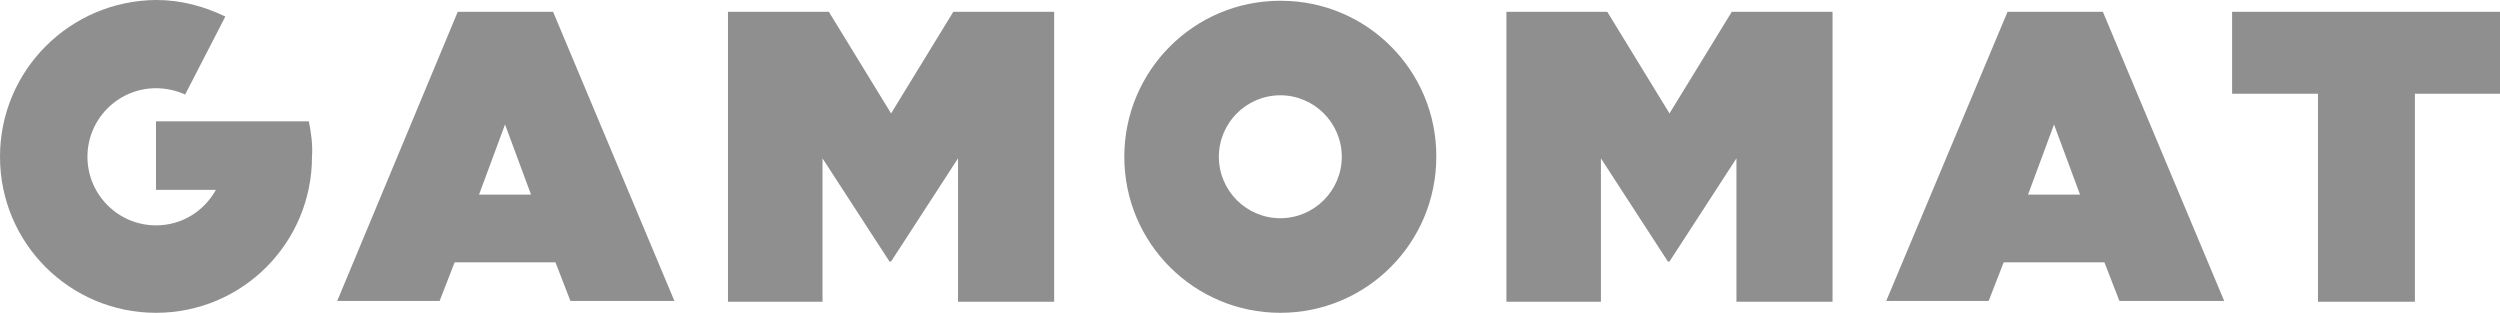 <?xml version="1.0" encoding="UTF-8"?>
<svg id="Warstwa_2" data-name="Warstwa 2" xmlns="http://www.w3.org/2000/svg" viewBox="0 0 159.844 20">
  <defs>
    <style>
      .cls-1 {
        fill: #8f8f8f;
      }
    </style>
  </defs>
  <g id="Warstwa_1-2" data-name="Warstwa 1">
    <path class="cls-1" d="M29.268.754h6.095l7.758,18.488h-6.649l-.957-2.467h-6.448l-.958,2.467h-6.548L29.268.754ZM33.953,12.442l-1.663-4.483-1.661,4.483h3.324ZM128.357.754h6.096l7.757,18.488h-6.7l-.958-2.467h-6.443l-.958,2.467h-6.55l7.757-18.488ZM132.991,12.442l-1.661-4.482-1.662,4.482h3.322ZM148.153,5.995h-5.438V.754h17.129v5.241h-5.441v13.297h-6.197V5.995h-.052ZM46.547.754h6.448l3.979,6.498,3.978-6.498h6.448v18.537h-6.146v-9.167l-4.282,6.598h-.101l-4.282-6.598v9.167h-6.045V.754h.002ZM96.32.754h6.445l3.979,6.498,3.982-6.498h6.442v18.537h-6.144v-9.167l-4.282,6.598h-.101l-4.282-6.598v9.167h-6.043V.754h.003ZM81.859.049c-5.538,0-9.974,4.482-9.974,9.974.001,5.543,4.485,9.977,9.974,9.977,5.543,0,9.975-4.487,9.975-9.977.023-5.484-4.403-9.95-9.888-9.973h-.087ZM81.859,13.953c-2.169-.003-3.927-1.762-3.929-3.931.003-2.168,1.761-3.926,3.929-3.93,2.169.003,3.927,1.761,3.932,3.93-.003,2.17-1.762,3.928-3.932,3.931ZM19.748,7.757h-9.774v4.382h3.83c-.755,1.359-2.167,2.27-3.83,2.27-2.417,0-4.383-1.967-4.383-4.386.003-2.419,1.963-4.38,4.383-4.383.655,0,1.31.152,1.864.403l2.57-4.987c-1.361-.653-2.822-1.057-4.434-1.057C4.482.049,0,4.48,0,10.023s4.482,9.977,9.974,9.977c5.541,0,9.974-4.487,9.974-9.977.052-.754-.049-1.512-.2-2.266Z"/>
  </g>
</svg>